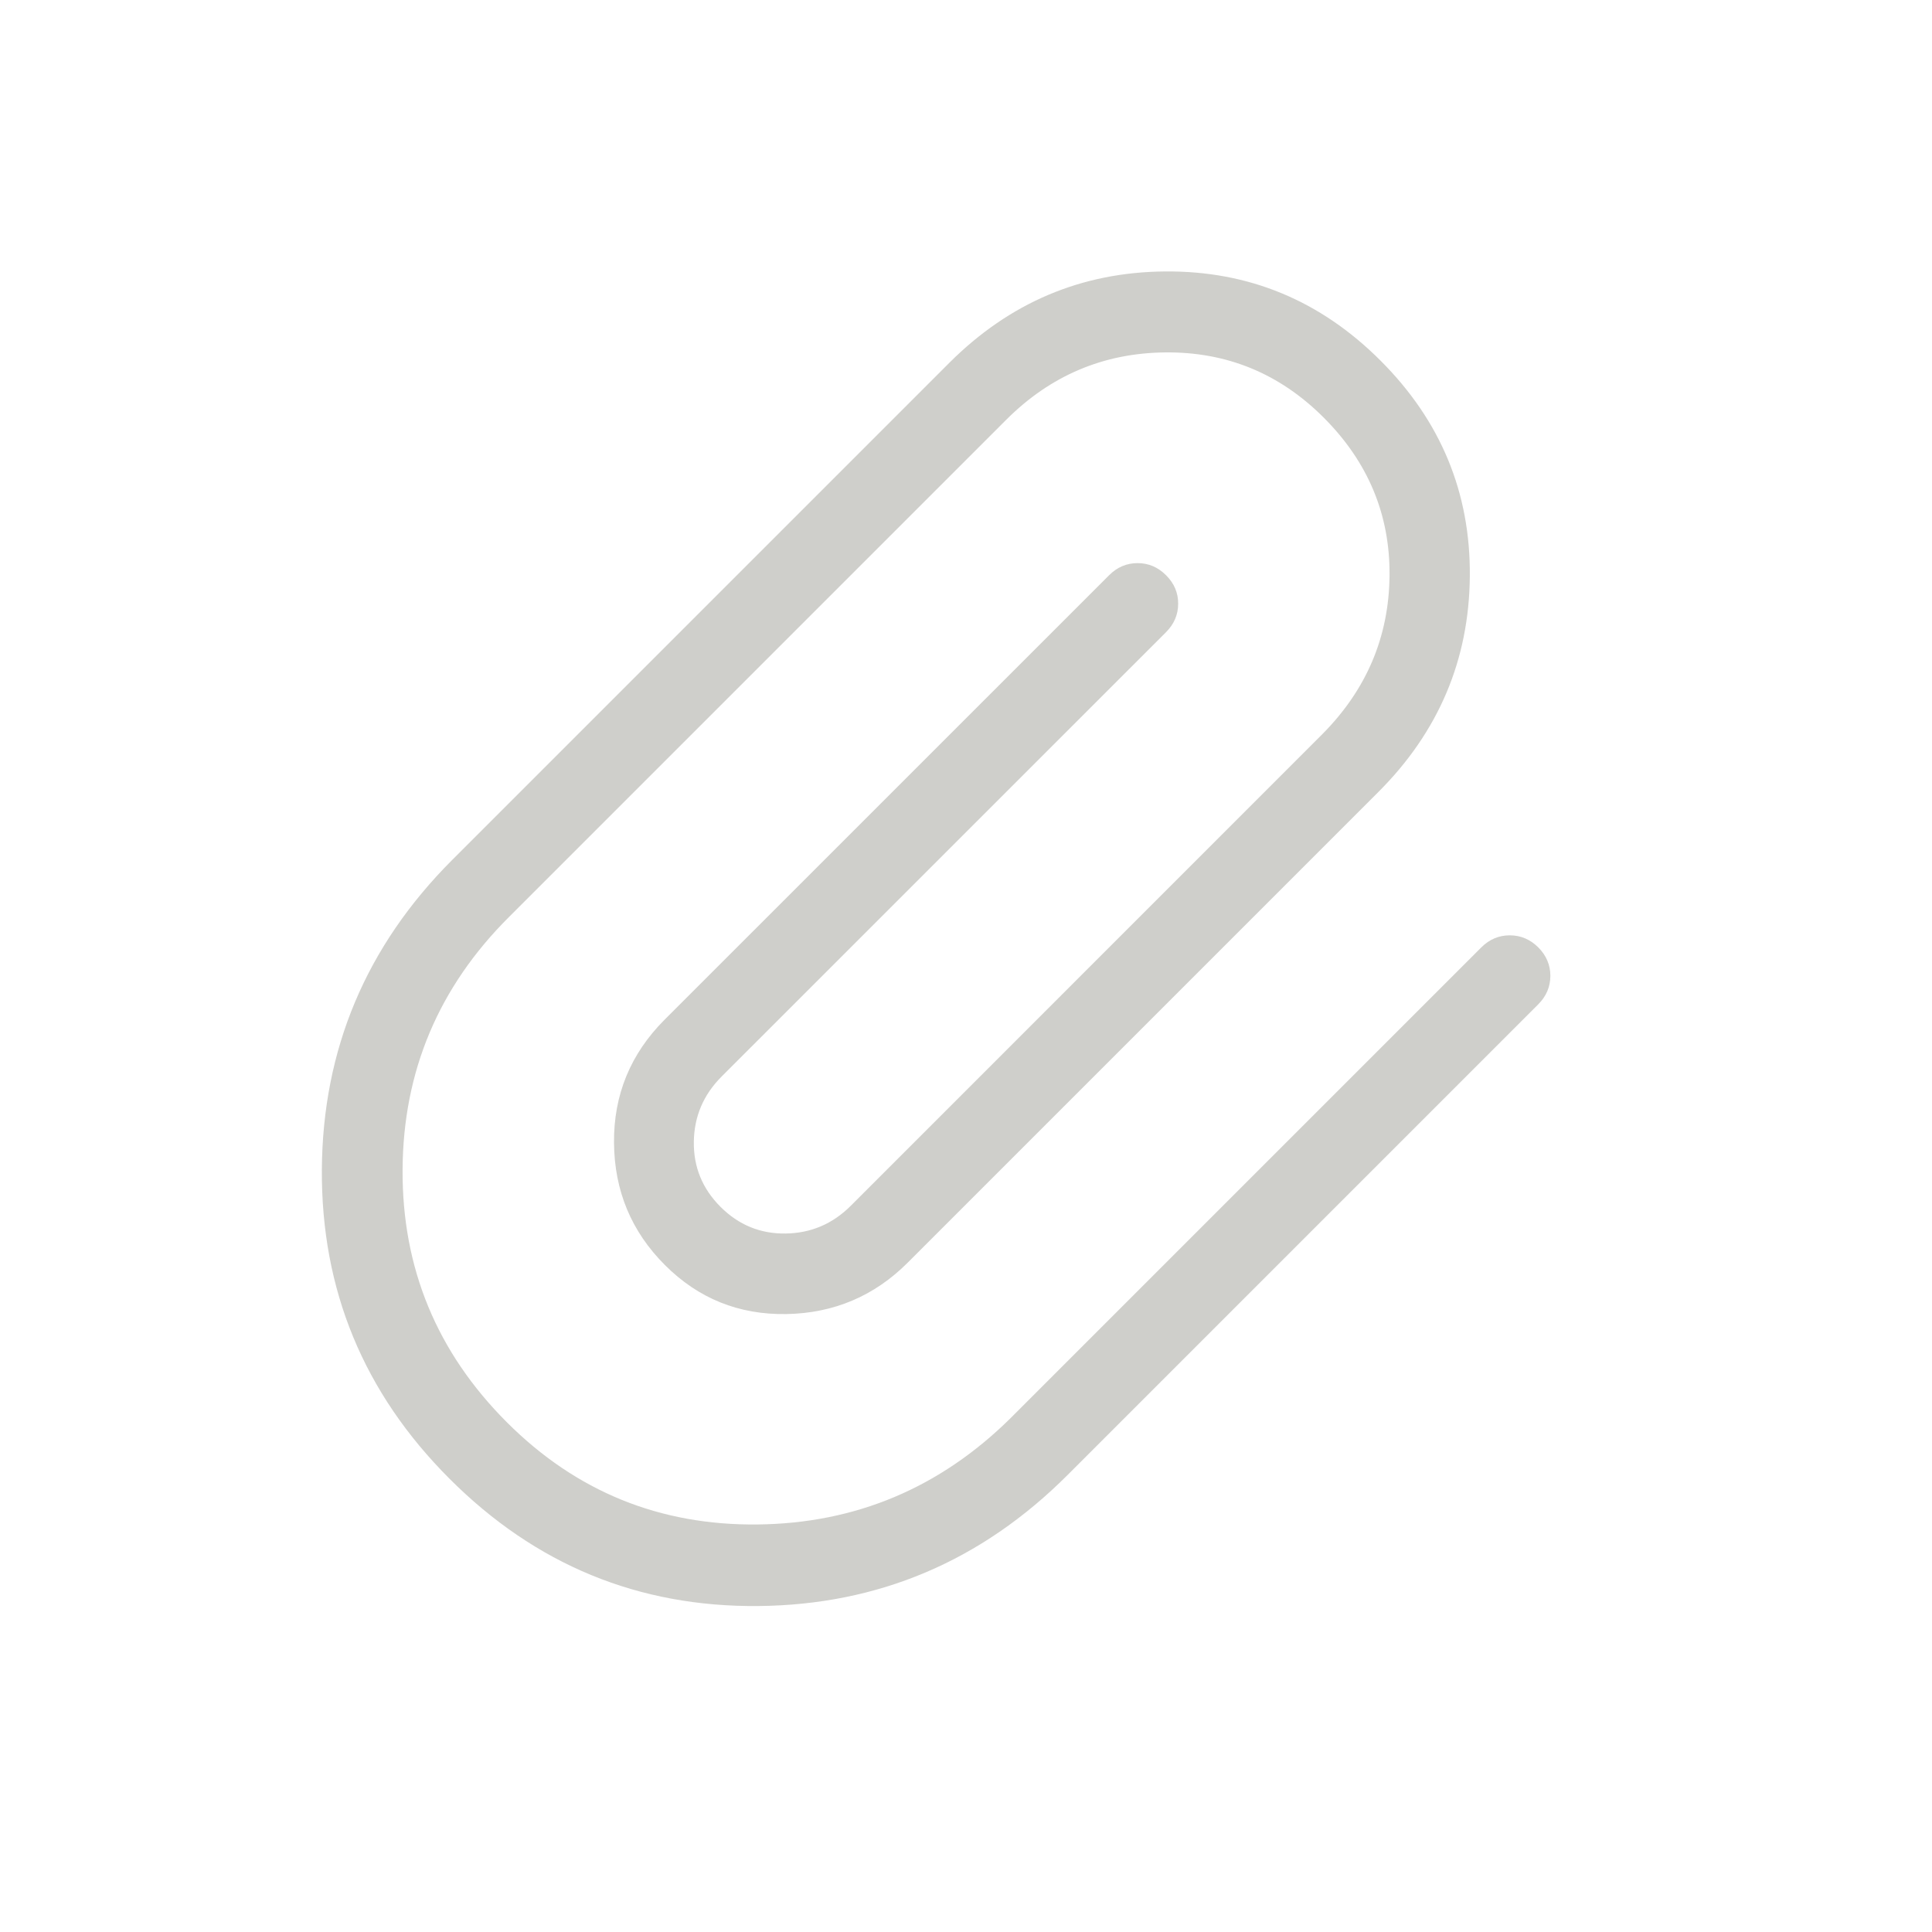 <svg width="32" height="32" viewBox="0 0 32 32" fill="none" xmlns="http://www.w3.org/2000/svg">
<path d="M17.682 24.431C16.254 25.859 14.546 26.582 12.56 26.601C10.574 26.619 8.869 25.917 7.447 24.494C6.024 23.072 5.319 21.364 5.331 19.372C5.344 17.38 6.064 15.669 7.492 14.241L15.723 6.01C16.721 5.013 17.911 4.508 19.295 4.496C20.679 4.484 21.87 4.976 22.867 5.974C23.864 6.971 24.357 8.161 24.345 9.545C24.333 10.929 23.828 12.12 22.831 13.117L15.035 20.913C14.481 21.467 13.811 21.751 13.025 21.765C12.238 21.778 11.567 21.508 11.012 20.952C10.457 20.397 10.176 19.722 10.17 18.928C10.163 18.135 10.443 17.454 11.009 16.888L18.371 9.527C18.504 9.394 18.661 9.327 18.842 9.327C19.023 9.327 19.18 9.394 19.314 9.528C19.448 9.662 19.515 9.819 19.514 9.999C19.514 10.18 19.447 10.336 19.314 10.47L11.952 17.831C11.651 18.132 11.498 18.492 11.492 18.91C11.486 19.328 11.633 19.688 11.934 19.989C12.235 20.29 12.595 20.437 13.013 20.431C13.431 20.425 13.791 20.272 14.092 19.971L21.906 12.156C22.635 11.42 23.005 10.547 23.015 9.537C23.025 8.527 22.661 7.653 21.924 6.916C21.193 6.185 20.317 5.826 19.296 5.837C18.276 5.848 17.399 6.22 16.666 6.953L8.435 15.184C7.267 16.345 6.678 17.74 6.668 19.37C6.658 21 7.234 22.396 8.396 23.558C9.542 24.704 10.926 25.268 12.549 25.25C14.171 25.232 15.568 24.645 16.739 23.488L24.535 15.692C24.669 15.558 24.826 15.492 25.007 15.492C25.188 15.492 25.345 15.559 25.479 15.692C25.612 15.826 25.679 15.983 25.679 16.164C25.678 16.344 25.612 16.501 25.478 16.635L17.682 24.431Z" fill="#CFCFCB"/>
</svg>
